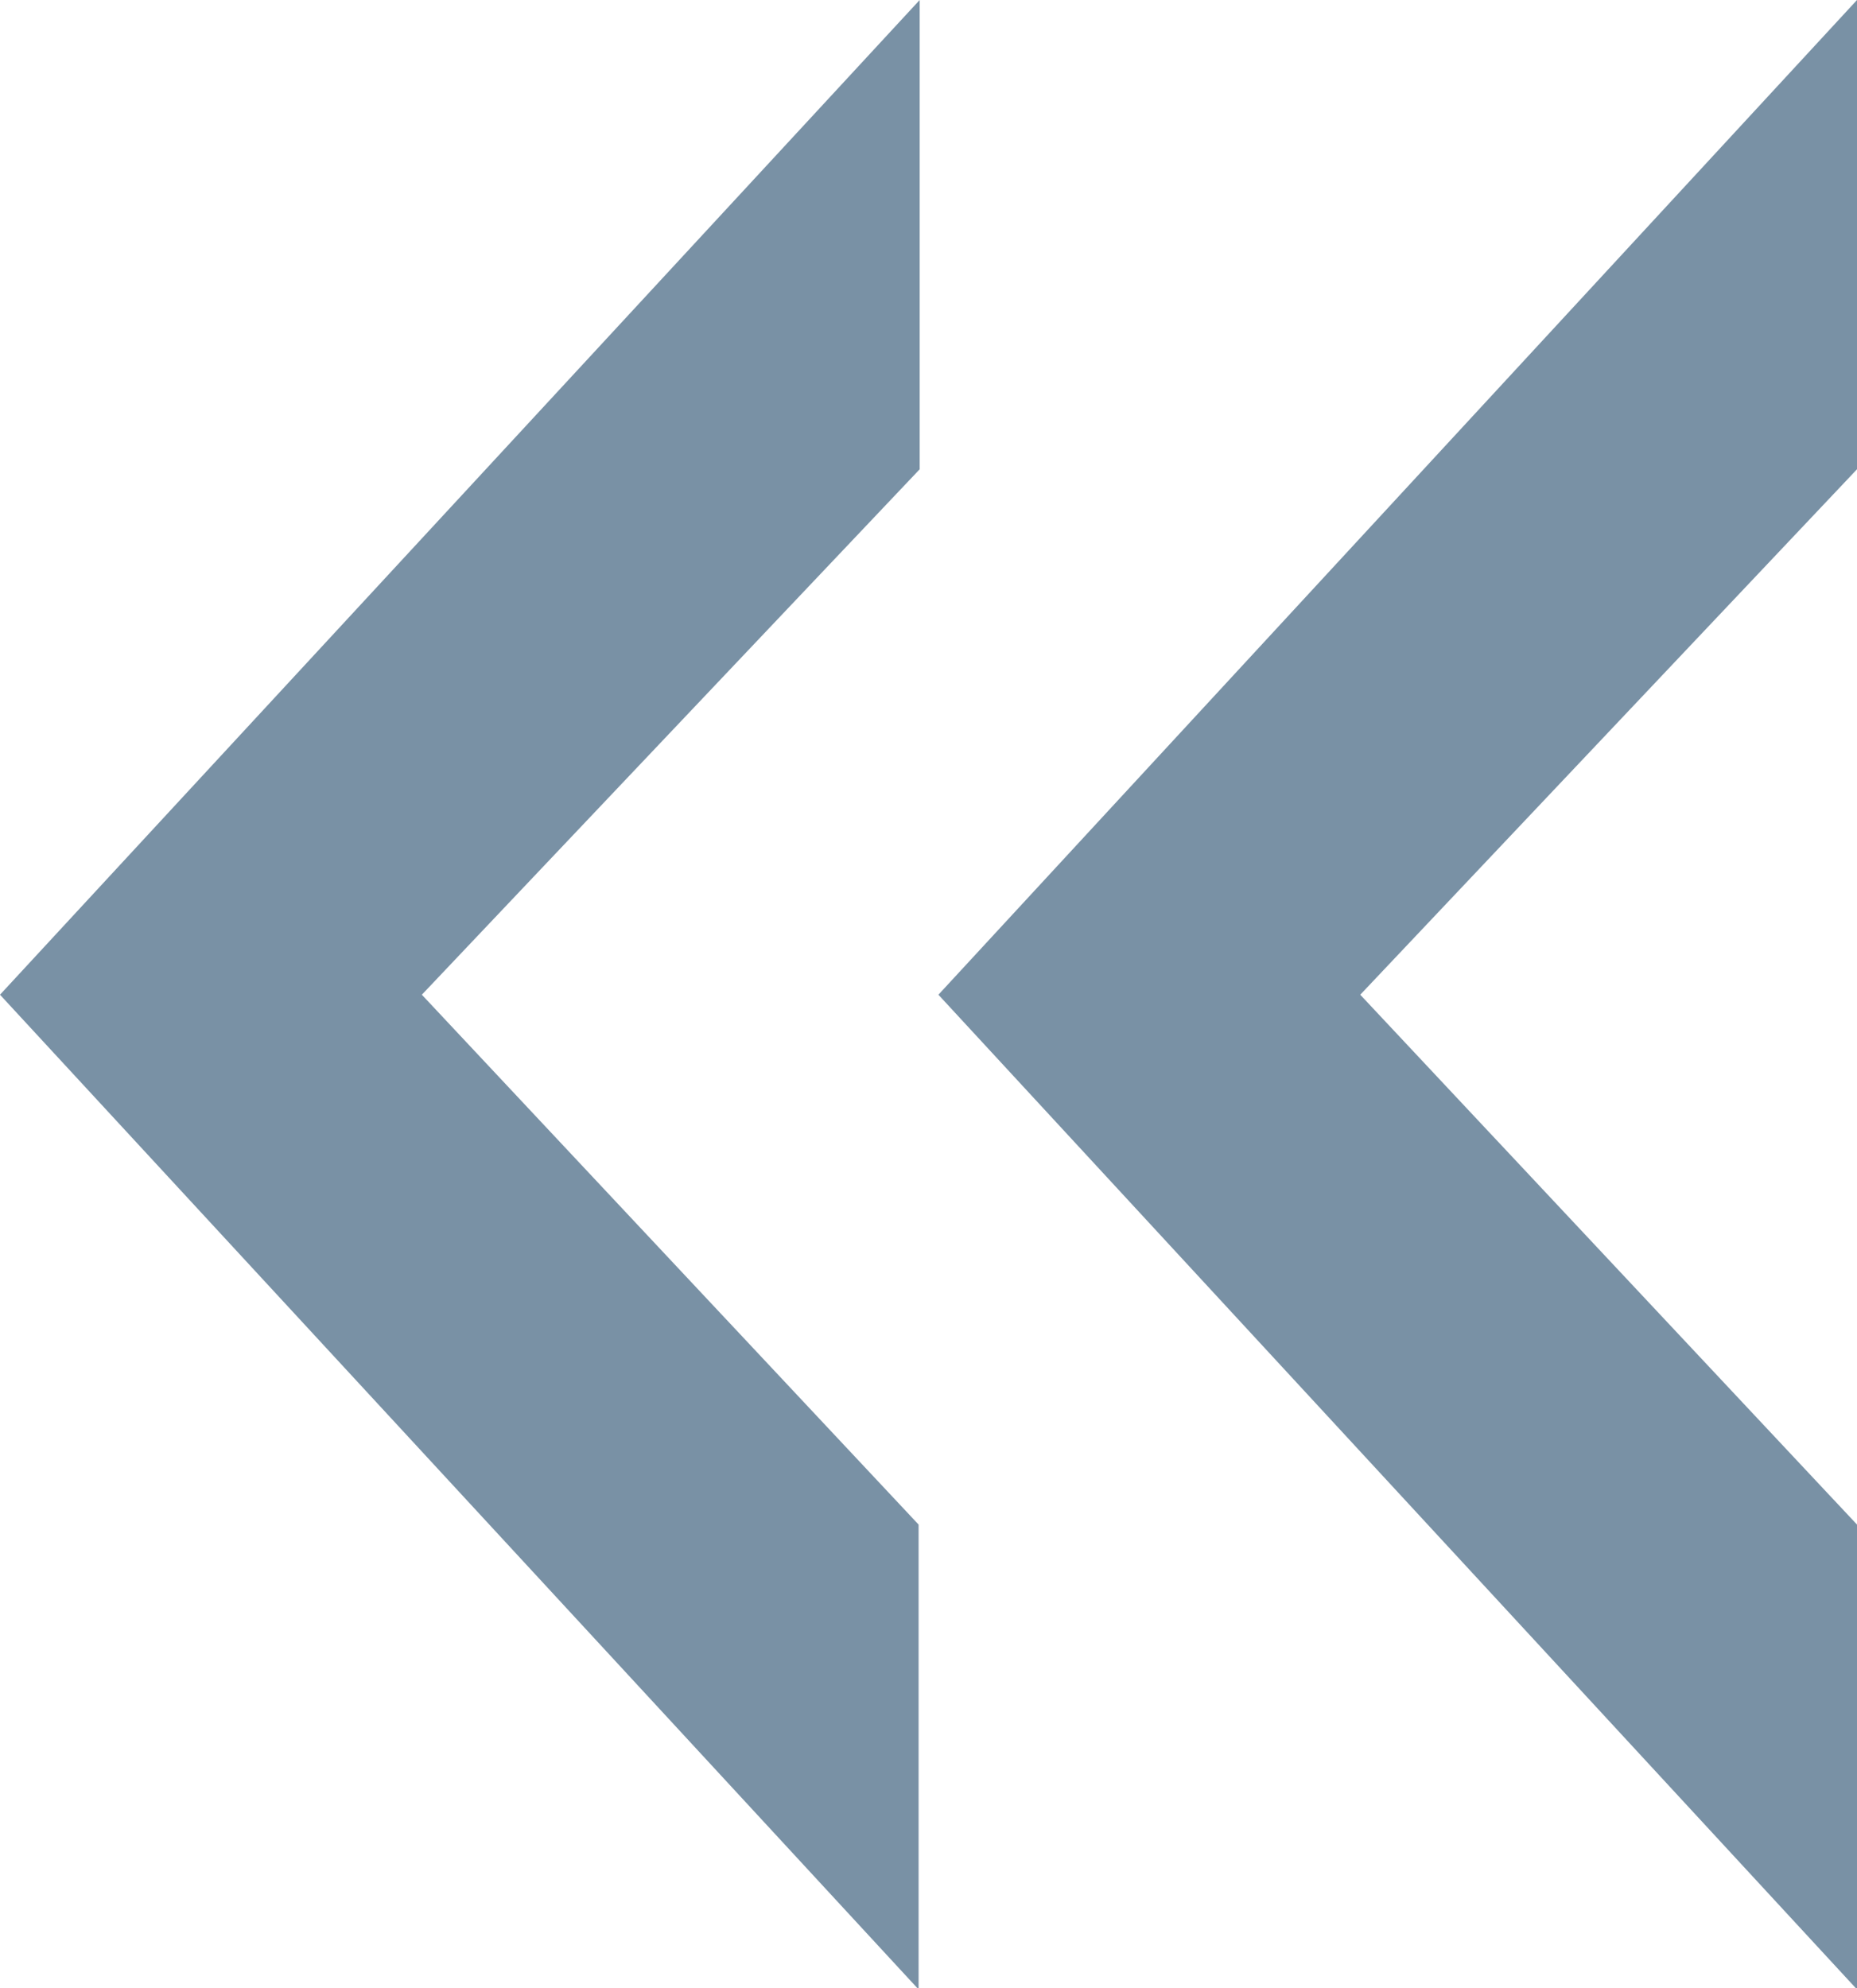 <?xml version="1.0" encoding="UTF-8"?> <svg xmlns="http://www.w3.org/2000/svg" xmlns:xlink="http://www.w3.org/1999/xlink" version="1.1" id="Слой_1" x="0px" y="0px" viewBox="0 0 168.6 180.5" style="enable-background:new 0 0 168.6 180.5;" xml:space="preserve"> <style type="text/css"> .st0{fill:#7991A5;} </style> <g> <path class="st0" d="M83.5,42.6L38.3,90.3l45.1,48.1v42.2L0,90.3L83.5,0V42.6z M168.6,42.6l-45.1,47.7l45.1,48.1v42.2L85.2,90.3 L168.6,0V42.6z"></path> </g> </svg> 